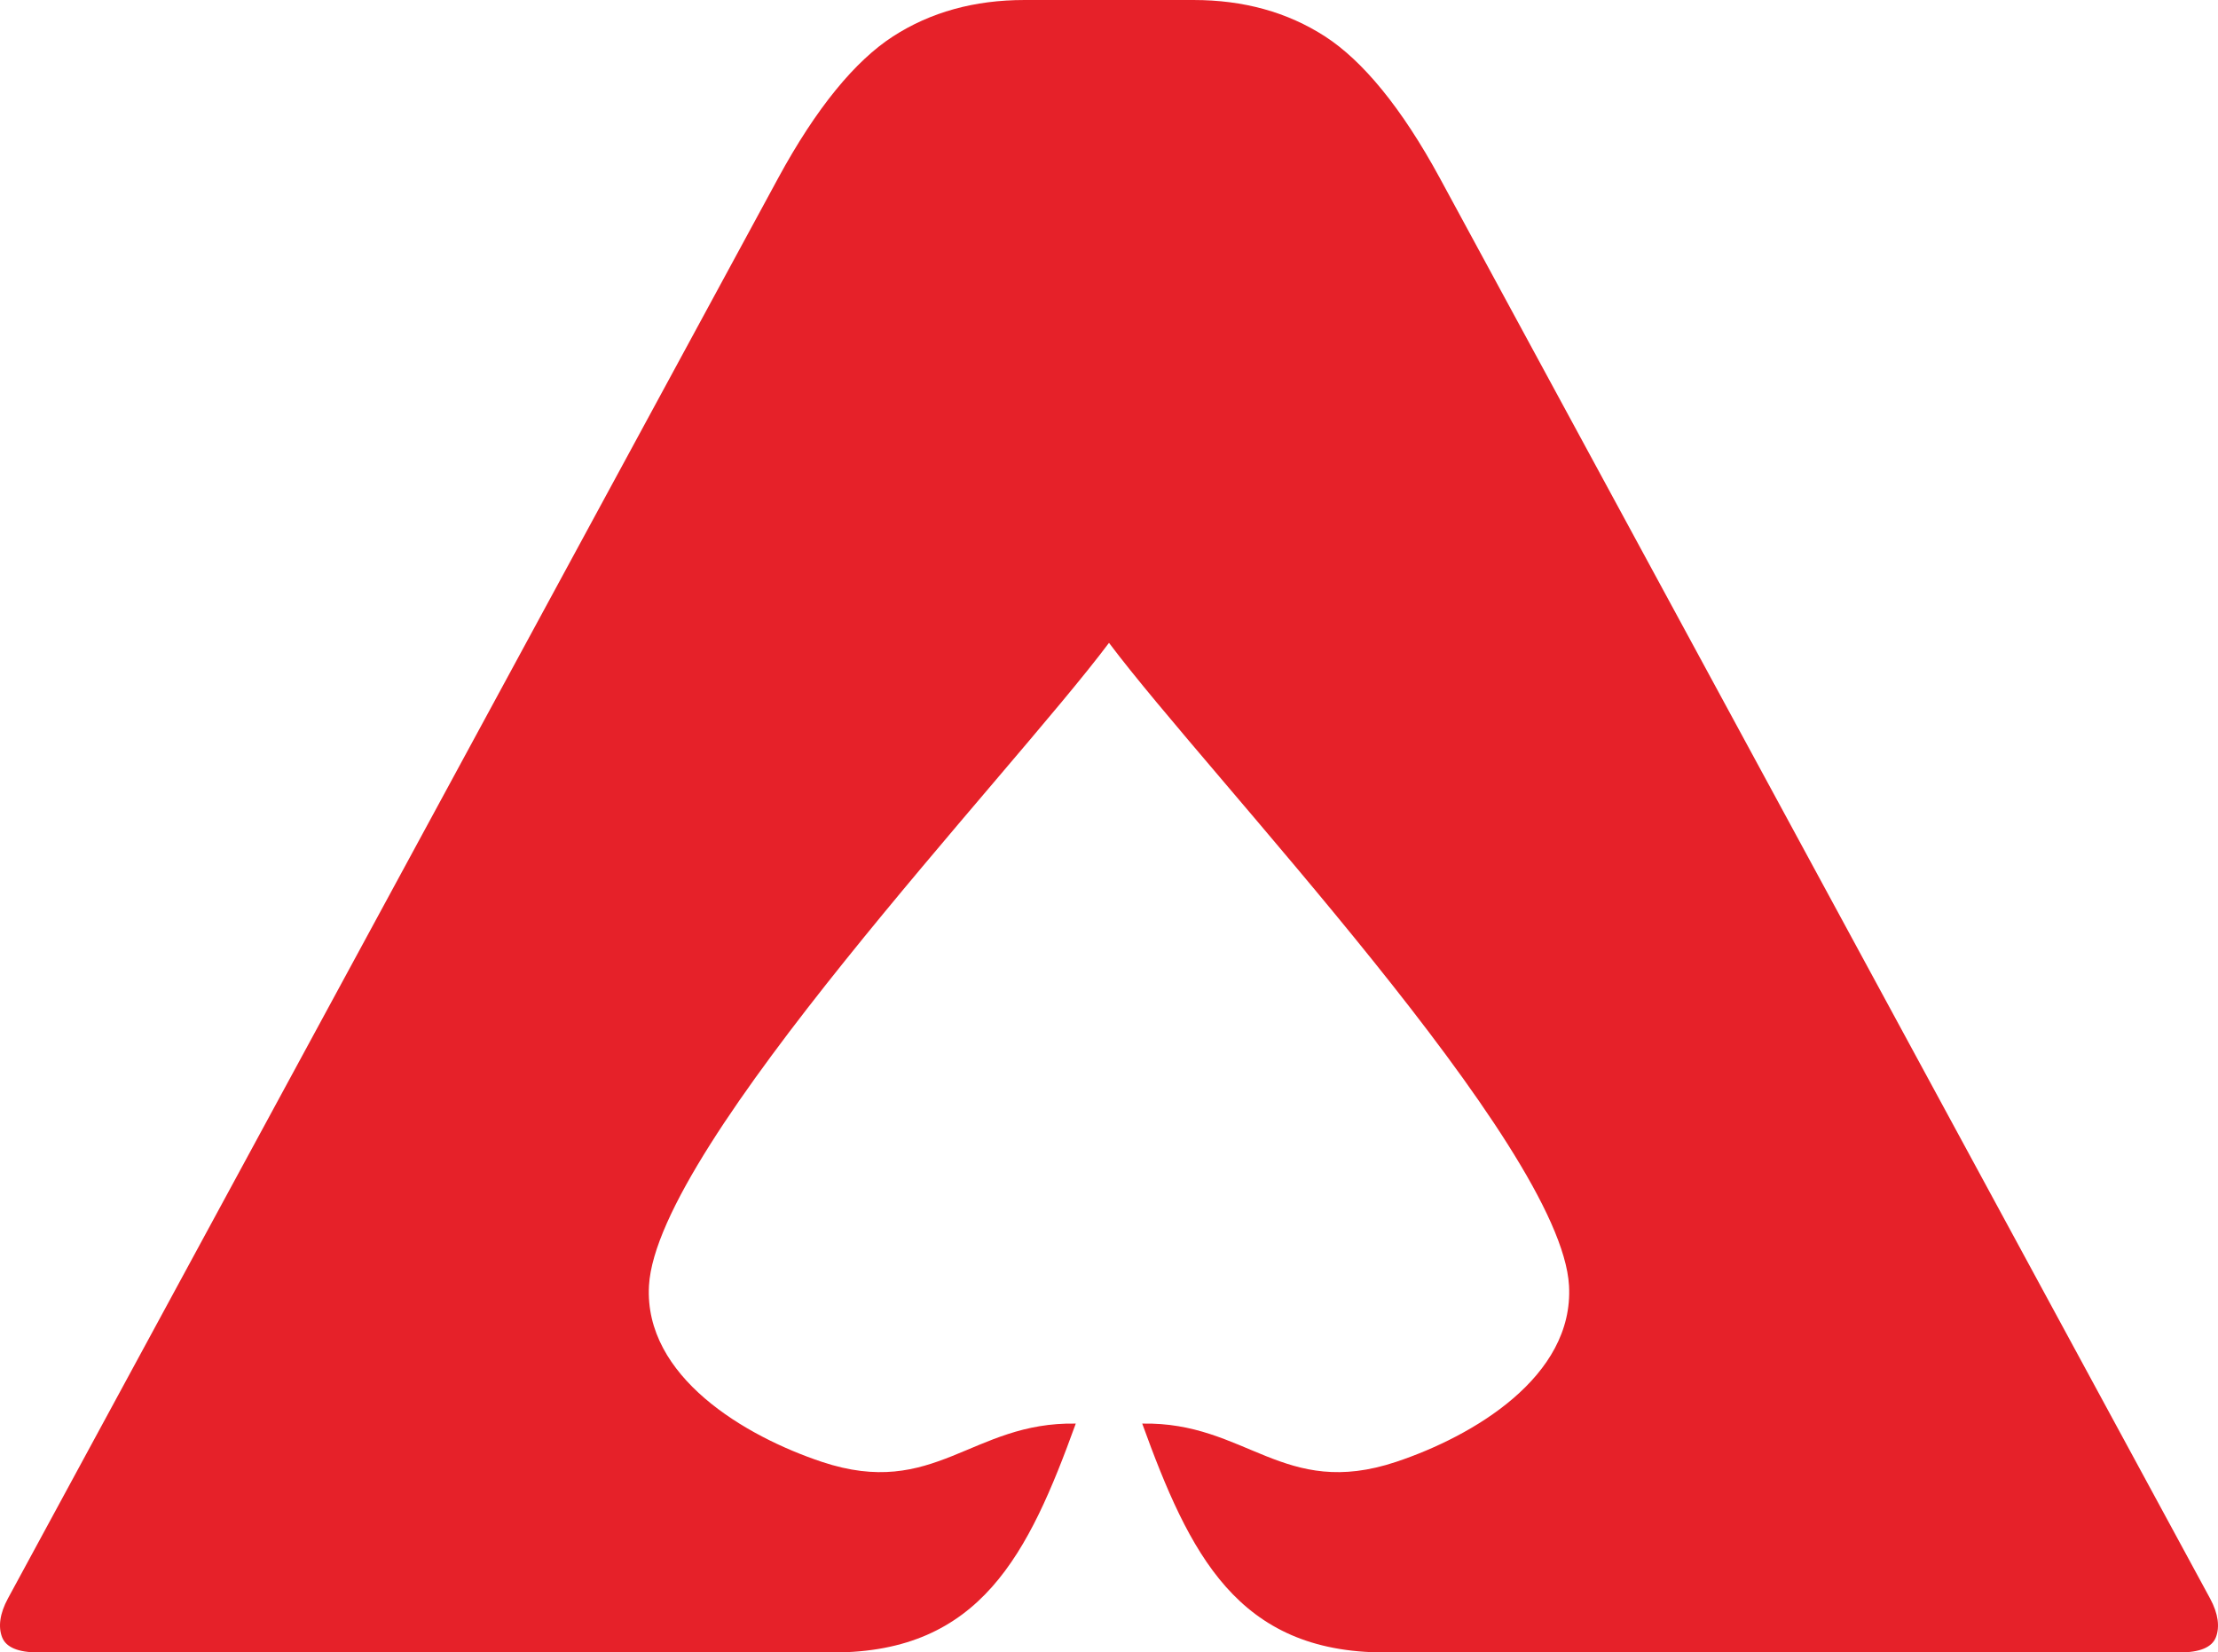 <?xml version="1.0" encoding="UTF-8"?>
<!DOCTYPE svg PUBLIC "-//W3C//DTD SVG 1.1//EN" "http://www.w3.org/Graphics/SVG/1.1/DTD/svg11.dtd">
<!-- Creator: CorelDRAW 2019 (64-Bit) -->
<svg xmlns="http://www.w3.org/2000/svg" xml:space="preserve" width="234.998mm" height="175.073mm" version="1.1" style="shape-rendering:geometricPrecision; text-rendering:geometricPrecision; image-rendering:optimizeQuality; fill-rule:evenodd; clip-rule:evenodd"
viewBox="0 0 23553.92 17547.6"
 xmlns:xlink="http://www.w3.org/1999/xlink"
 xmlns:xodm="http://www.corel.com/coreldraw/odm/2003">
 <defs>
  <style type="text/css">
   <![CDATA[
    .fil0 {fill:#E62129;fill-rule:nonzero}
   ]]>
  </style>
 </defs>
 <g id="Layer_x0020_1">
  <g id="_2459216700576">
   <g>
    <path class="fil0" d="M11776.96 6826.54c-1055.49,1408.64 -4801.44,5328.56 -4885.12,6826.06 -54.25,969.51 1024.82,1600.54 1835.21,1870.96 1198.89,400.01 1590.86,-427.24 2697.07,-406.15 -500.95,1382.08 -1009.87,2430.19 -2574.74,2430.19l-5199.92 0 -3240.96 0c-215.97,0 -344.99,-54.15 -386.5,-162.09 -41.42,-107.94 -26.27,-247.99 62.3,-411.32l8177.46 -15079.45c407.88,-752.1 822.66,-1250.75 1221.62,-1508.32 398.78,-257.57 864.27,-386.41 1396.09,-386.41l897.51 0 897.52 0c531.82,0 997.31,128.84 1396.08,386.41 398.97,257.57 813.74,756.32 1221.62,1508.32l8177.46 15079.45c88.57,163.24 103.72,303.39 62.31,411.32 -41.51,107.94 -170.53,162.09 -386.5,162.09l-3240.96 0 -5199.92 0c-1564.88,0 -2073.79,-1048.11 -2574.74,-2430.19 1106.2,-21.09 1498.16,806.16 2697.07,406.15 810.38,-270.42 1889.45,-901.45 1835.2,-1870.96 -83.68,-1497.5 -3829.63,-5417.42 -4885.12,-6826.06z"/>
   </g>
  </g>
 </g>
</svg>
